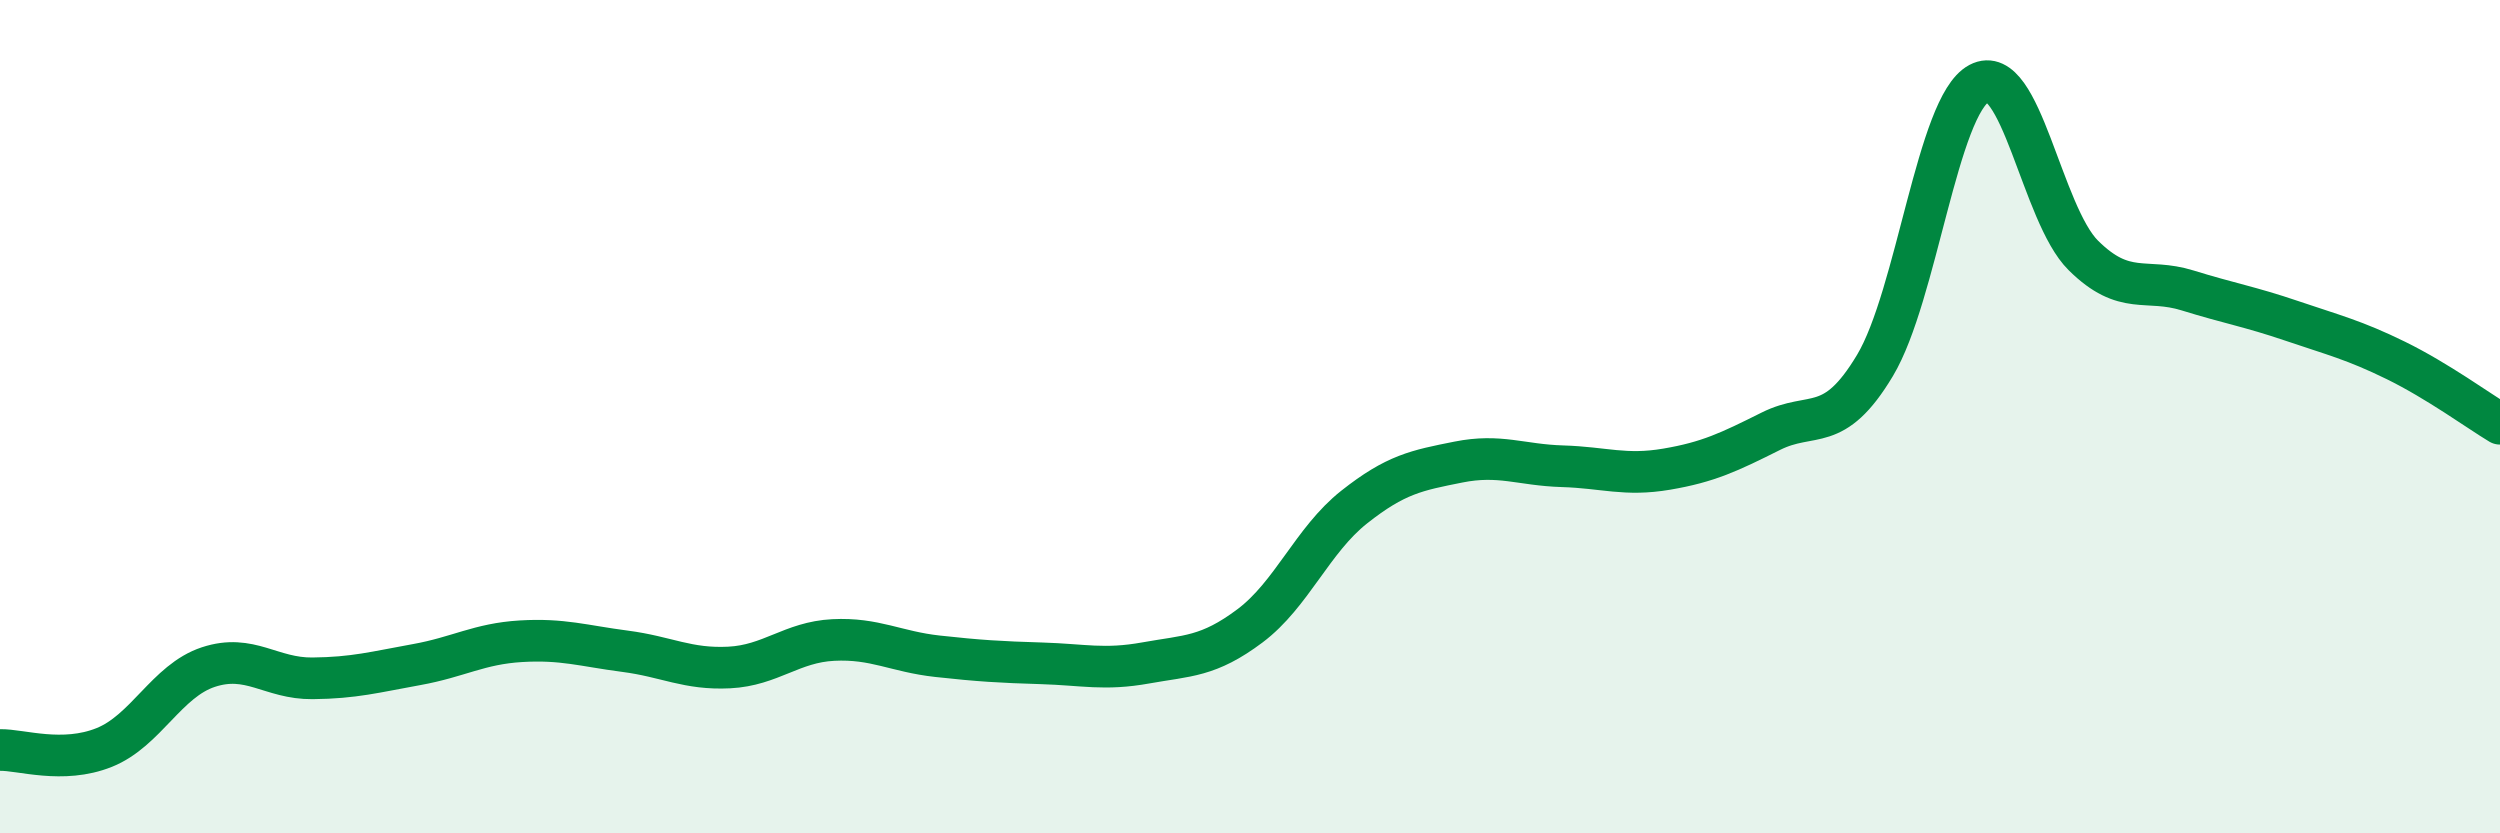 
    <svg width="60" height="20" viewBox="0 0 60 20" xmlns="http://www.w3.org/2000/svg">
      <path
        d="M 0,18 C 0.5,17.99 1.5,18.34 2.5,17.94 C 3.5,17.54 4,16.34 5,16.01 C 6,15.68 6.5,16.29 7.5,16.28 C 8.5,16.27 9,16.13 10,15.95 C 11,15.77 11.5,15.45 12.5,15.39 C 13.5,15.33 14,15.5 15,15.63 C 16,15.76 16.5,16.07 17.5,16.02 C 18.5,15.97 19,15.41 20,15.36 C 21,15.31 21.5,15.64 22.5,15.75 C 23.5,15.86 24,15.89 25,15.92 C 26,15.95 26.5,16.09 27.5,15.91 C 28.5,15.73 29,15.77 30,15.02 C 31,14.27 31.5,12.96 32.5,12.17 C 33.5,11.38 34,11.29 35,11.09 C 36,10.89 36.5,11.16 37.5,11.19 C 38.5,11.22 39,11.43 40,11.26 C 41,11.09 41.5,10.85 42.5,10.35 C 43.5,9.85 44,10.44 45,8.77 C 46,7.1 46.5,2.53 47.5,2 C 48.5,1.47 49,5.14 50,6.13 C 51,7.12 51.5,6.66 52.5,6.97 C 53.5,7.28 54,7.36 55,7.7 C 56,8.04 56.5,8.16 57.5,8.65 C 58.5,9.14 59.5,9.87 60,10.17L60 20L0 20Z"
        fill="#008740"
        opacity="0.1"
        stroke-linecap="round"
        stroke-linejoin="round"
      />
      <path
        d="M 0,18 C 0.5,17.99 1.5,18.34 2.5,17.94 C 3.5,17.54 4,16.34 5,16.01 C 6,15.68 6.5,16.29 7.5,16.28 C 8.5,16.27 9,16.13 10,15.95 C 11,15.77 11.5,15.45 12.5,15.39 C 13.5,15.33 14,15.5 15,15.63 C 16,15.76 16.5,16.07 17.5,16.02 C 18.5,15.97 19,15.41 20,15.36 C 21,15.31 21.5,15.64 22.5,15.75 C 23.5,15.86 24,15.89 25,15.92 C 26,15.95 26.5,16.09 27.5,15.91 C 28.5,15.73 29,15.77 30,15.02 C 31,14.27 31.5,12.96 32.5,12.17 C 33.5,11.38 34,11.29 35,11.09 C 36,10.89 36.5,11.16 37.5,11.19 C 38.5,11.22 39,11.43 40,11.26 C 41,11.09 41.5,10.85 42.5,10.35 C 43.5,9.85 44,10.44 45,8.77 C 46,7.1 46.5,2.53 47.5,2 C 48.5,1.47 49,5.14 50,6.13 C 51,7.12 51.5,6.66 52.5,6.97 C 53.5,7.28 54,7.36 55,7.7 C 56,8.04 56.5,8.16 57.5,8.65 C 58.5,9.14 59.5,9.87 60,10.17"
        stroke="#008740"
        stroke-width="1"
        fill="none"
        stroke-linecap="round"
        stroke-linejoin="round"
      />
    </svg>
  